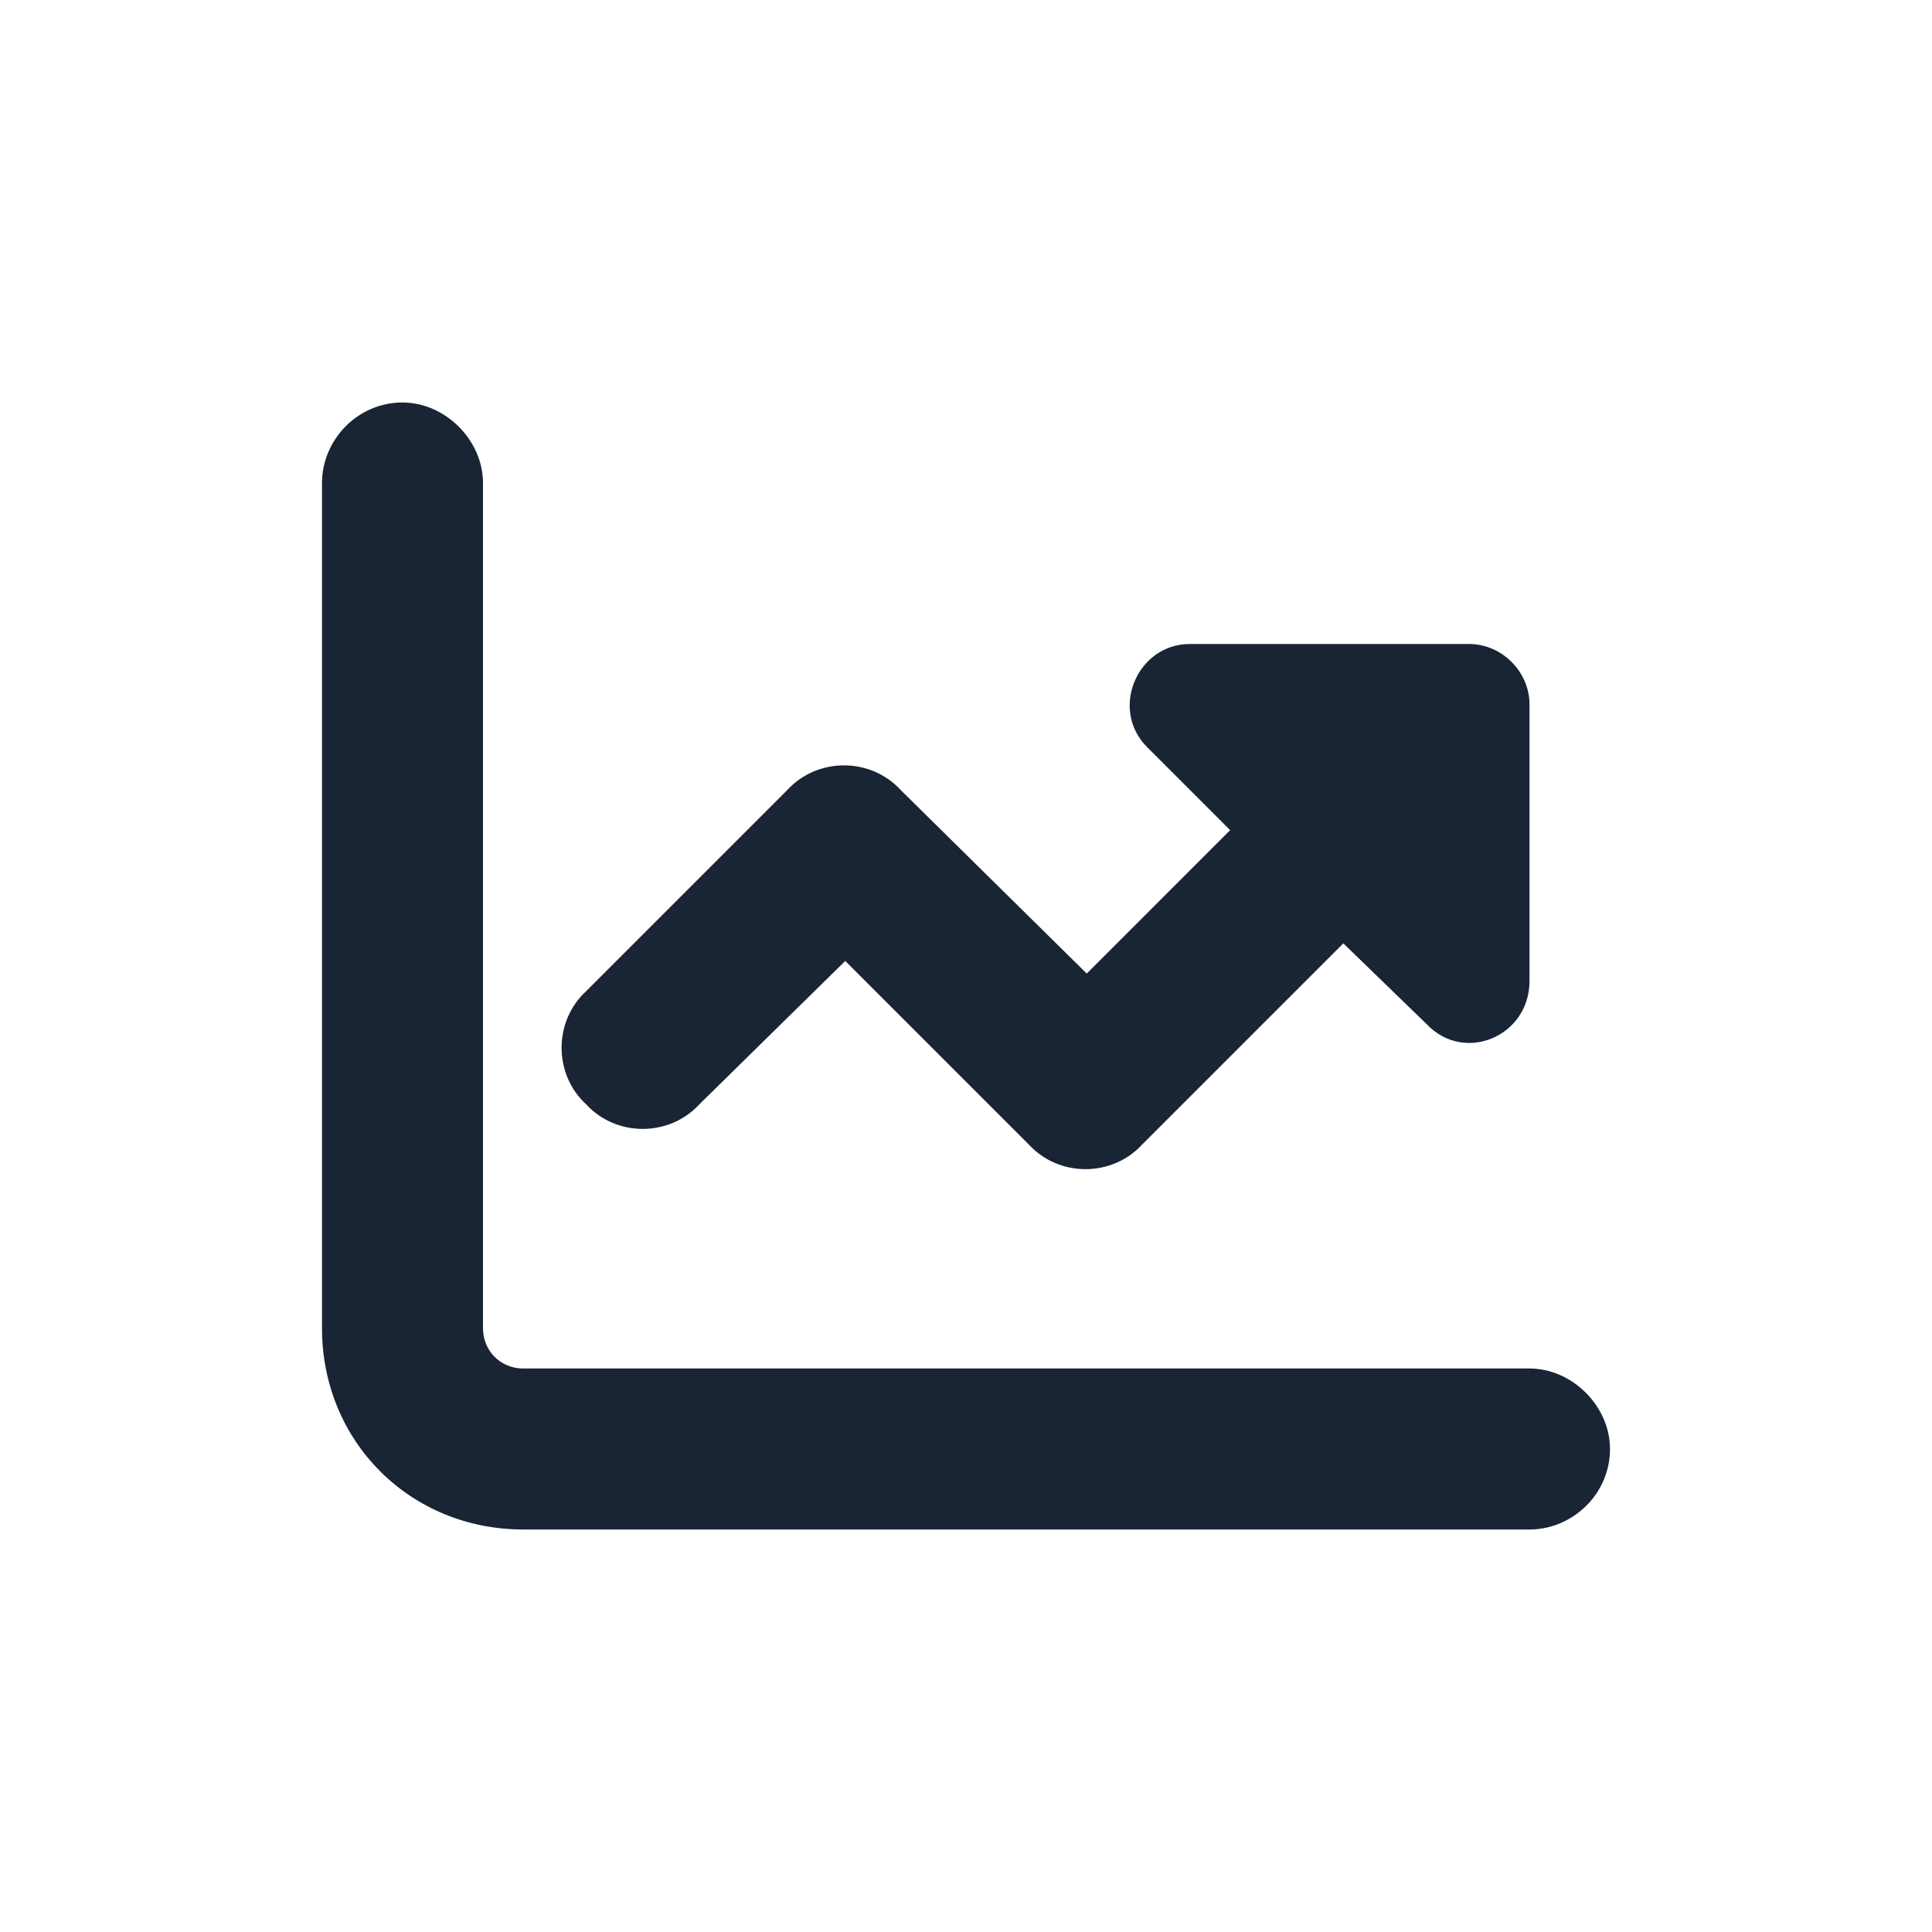 <svg width="36" height="36" viewBox="0 0 36 36" fill="none" xmlns="http://www.w3.org/2000/svg">
<path d="M9 9V24.75C9 25.172 9.328 25.5 9.75 25.5H28.5C29.297 25.5 30 26.203 30 27C30 27.844 29.297 28.5 28.5 28.5H9.75C7.641 28.5 6 26.859 6 24.75V9C6 8.203 6.656 7.5 7.5 7.5C8.297 7.5 9 8.203 9 9ZM26.578 19.078L25.031 17.578L21.281 21.328C20.719 21.938 19.734 21.938 19.172 21.328L15.75 17.906L13.031 20.578C12.469 21.188 11.484 21.188 10.922 20.578C10.312 20.016 10.312 19.031 10.922 18.469L14.672 14.719C15.234 14.109 16.219 14.109 16.781 14.719L20.25 18.141L22.922 15.469L21.375 13.922C20.672 13.219 21.188 12 22.172 12H27.375C27.984 12 28.5 12.516 28.5 13.125V18.281C28.5 19.312 27.281 19.828 26.578 19.078Z" fill="#192434"/>
</svg>

